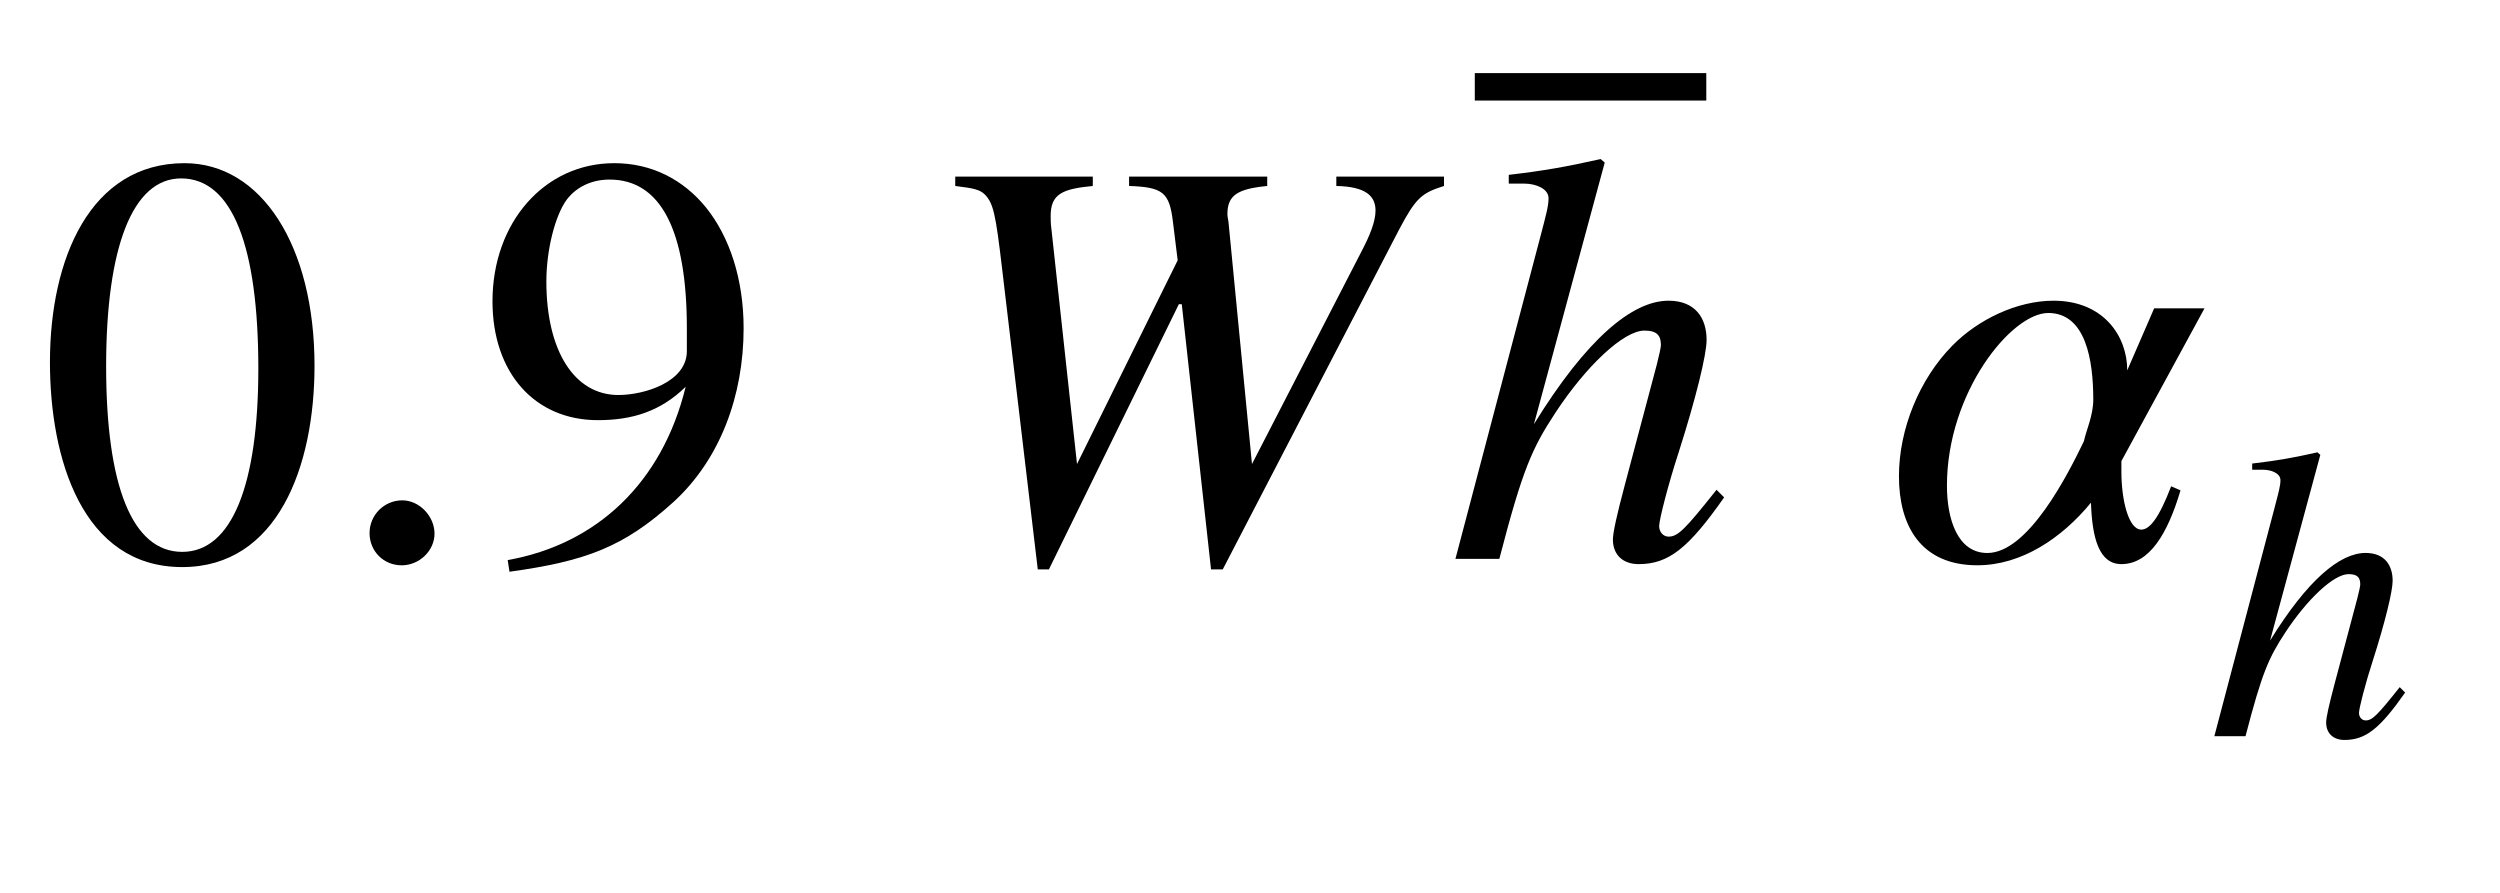 <?xml version="1.0" encoding="UTF-8" standalone="no"?>
<svg
   xmlns:svgmath="http://www.grigoriev.ru/svgmath"
   xmlns:dc="http://purl.org/dc/elements/1.1/"
   xmlns:cc="http://creativecommons.org/ns#"
   xmlns:rdf="http://www.w3.org/1999/02/22-rdf-syntax-ns#"
   xmlns:svg="http://www.w3.org/2000/svg"
   xmlns="http://www.w3.org/2000/svg"
   xmlns:sodipodi="http://sodipodi.sourceforge.net/DTD/sodipodi-0.dtd"
   xmlns:inkscape="http://www.inkscape.org/namespaces/inkscape"
   height="36.606"
   width="102.497"
   viewBox="0 -15.933 81.998 29.285"
   id="svg2"
   version="1.1"
   inkscape:version="0.48.2 r9819"
   sodipodi:docname="is.1893.1984_046_01.svg">
  <defs
     id="defs30" />
  <sodipodi:namedview
     pagecolor="#ffffff"
     bordercolor="#666666"
     borderopacity="1"
     objecttolerance="10"
     gridtolerance="10"
     guidetolerance="10"
     inkscape:pageopacity="0"
     inkscape:pageshadow="2"
     inkscape:window-width="640"
     inkscape:window-height="480"
     id="namedview28"
     showgrid="false"
     inkscape:zoom="3.4147254"
     inkscape:cx="56.227069"
     inkscape:cy="18.268572"
     inkscape:window-x="403"
     inkscape:window-y="102"
     inkscape:window-maximized="0"
     inkscape:current-layer="svg2"
     fit-margin-top="0"
     fit-margin-left="0"
     fit-margin-right="0"
     fit-margin-bottom="0" />
  <g
     style="font-size:19.2px;text-anchor:middle;fill:#000000;font-family:STIXGeneral"
     id="text6"
     transform="translate(1.177,2.398)">
    <path
       d="m 9.139,-6.336 c 0,-3.936 -1.747,-6.643 -4.262,-6.643 -3.091,0 -4.416,3.13 -4.416,6.528 0,3.149 1.056,6.72 4.339,6.72 3.13,0 4.339,-3.302 4.339,-6.605 m -1.843,0.096 c 0,3.802 -0.864,6.01 -2.496,6.01 -1.651,0 -2.496,-2.189 -2.496,-6.086 0,-3.898 0.864,-6.163 2.458,-6.163 1.69,0 2.534,2.246 2.534,6.24"
       style="font-size:19.2px;text-anchor:middle;fill:#000000;font-family:STIXGeneral"
       id="path3060"
       inkscape:connector-curvature="0" />
    <path
       d="m 13.075,-0.826 c 0,-0.576 -0.499,-1.094 -1.056,-1.094 -0.595,0 -1.075,0.48 -1.075,1.075 0,0.595 0.461,1.056 1.056,1.056 0.576,0 1.075,-0.48 1.075,-1.037"
       style="font-size:19.2px;text-anchor:middle;fill:#000000;font-family:STIXGeneral"
       id="path3062"
       inkscape:connector-curvature="0" />
    <path
       d="m 15.533,0.422 c 2.496,-0.346 3.744,-0.806 5.376,-2.285 1.536,-1.402 2.304,-3.494 2.304,-5.702 0,-1.613 -0.461,-2.995 -1.229,-3.955 -0.749,-0.922 -1.786,-1.459 -3.014,-1.459 -2.285,0 -3.994,1.939 -3.994,4.531 0,2.342 1.382,3.898 3.456,3.898 1.133,0 2.054,-0.288 2.88,-1.094 -0.768,3.149 -2.918,5.165 -5.837,5.683 l 0.058,0.384 m 5.818,-7.238 c 0,1.018 -1.402,1.44 -2.246,1.44 -1.44,0 -2.362,-1.44 -2.362,-3.725 0,-1.037 0.288,-2.17 0.672,-2.688 0.326,-0.422 0.826,-0.653 1.402,-0.653 1.67,0 2.534,1.651 2.534,4.877 l 0,0.749"
       style="font-size:19.2px;text-anchor:middle;fill:#000000;font-family:STIXGeneral"
       id="path3064"
       inkscape:connector-curvature="0" />
  </g>
  <g
     transform="translate(29.977,2.398)"
     id="g8">
    <g
       style="font-size:19.2px;font-style:italic;text-anchor:middle;fill:#000000;font-family:STIXGeneral"
       id="text10">
      <path
         d="m 17.386,-12.538 -3.533,0 0,0.307 c 0.96,0.019 1.286,0.326 1.286,0.806 0,0.365 -0.192,0.826 -0.442,1.306 l -3.61,7.008 -0.768,-7.91 c 0,-0.058 -0.038,-0.173 -0.038,-0.288 0,-0.614 0.326,-0.826 1.306,-0.922 l 0,-0.307 -4.531,0 0,0.307 c 1.114,0.038 1.325,0.211 1.44,1.19 l 0.154,1.248 -3.302,6.682 -0.845,-7.757 c -0.019,-0.134 -0.019,-0.288 -0.019,-0.384 0,-0.73 0.403,-0.883 1.382,-0.979 l 0,-0.307 -4.512,0 0,0.307 c 0.614,0.077 0.806,0.115 0.979,0.288 0.269,0.288 0.346,0.614 0.557,2.419 l 1.171,9.869 0.365,0 4.262,-8.698 0.096,0 0.96,8.698 0.384,0 5.779,-11.136 c 0.557,-1.056 0.749,-1.21 1.478,-1.44 l 0,-0.307"
         style="font-size:19.2px;font-style:italic;text-anchor:middle;fill:#000000;font-family:STIXGeneral"
         id="path3067"
         inkscape:connector-curvature="0" />
    </g>
  </g>
  <g
     transform="translate(47.372,2.398)"
     id="g12">
    <g
       style="font-size:19.2px;font-style:italic;text-anchor:middle;fill:#000000;font-family:STIXGeneral"
       id="text14">
      <path
         d="m 8.928,-2.266 c -1.037,1.306 -1.267,1.536 -1.574,1.536 -0.173,0 -0.307,-0.154 -0.307,-0.346 0,-0.211 0.307,-1.402 0.634,-2.4 0.576,-1.805 0.922,-3.226 0.922,-3.706 0,-0.71 -0.365,-1.286 -1.248,-1.286 -1.19,0 -2.688,1.248 -4.416,4.051 l 2.323,-8.582 -0.134,-0.115 c -1.114,0.25 -1.862,0.384 -3.014,0.518 l 0,0.288 0.518,0 c 0.346,0 0.787,0.154 0.787,0.48 0,0.269 -0.096,0.595 -0.25,1.19 L 0.365,0 1.805,0 c 0.768,-2.957 1.075,-3.629 1.843,-4.8 0.998,-1.517 2.227,-2.688 2.918,-2.688 0.442,0 0.538,0.192 0.538,0.48 0,0.077 -0.058,0.326 -0.134,0.634 l -1.056,3.974 c -0.25,0.941 -0.384,1.536 -0.384,1.766 0,0.499 0.326,0.806 0.845,0.806 0.979,0 1.632,-0.518 2.803,-2.189 l -0.25,-0.25"
         style="font-size:19.2px;font-style:italic;text-anchor:middle;fill:#000000;font-family:STIXGeneral"
         id="path3070"
         inkscape:connector-curvature="0" />
    </g>
    <g
       transform="translate(0.131,-15.483)"
       id="g16">
      <g
         style="font-size:13.632px;text-anchor:middle;fill:#000000;font-family:STIXGeneral"
         id="text18">
        <path
           d="m 8.462,0.45 0,-0.9 -7.593,0 0,0.9 7.593,0"
           style="font-size:13.632px;text-anchor:middle;fill:#000000;font-family:STIXGeneral"
           id="path3073"
           inkscape:connector-curvature="0" />
      </g>
    </g>
  </g>
  <g
     transform="translate(61.772,2.398)"
     id="g20">
    <g
       style="font-size:19.2px;font-style:italic;text-anchor:middle;fill:#000000;font-family:STIXGeneral"
       id="text22">
      <path
         d="m 10.534,-8.218 -1.651,0 -0.883,2.035 c 0,-1.133 -0.787,-2.285 -2.419,-2.285 -1.19,0 -2.477,0.614 -3.322,1.478 -1.075,1.094 -1.747,2.726 -1.747,4.282 0,1.613 0.71,2.918 2.573,2.918 1.44,0 2.765,-0.883 3.725,-2.054 0.038,1.171 0.269,2.016 0.998,2.016 0.922,0 1.517,-0.998 1.939,-2.419 l -0.307,-0.134 c -0.403,1.056 -0.71,1.421 -0.979,1.421 -0.422,0 -0.653,-0.979 -0.653,-1.901 l 0,-0.346 2.726,-5.011 m -3.648,2.995 c 0,0.518 -0.23,0.998 -0.307,1.363 -0.518,1.075 -1.824,3.667 -3.168,3.667 -0.979,0 -1.325,-1.114 -1.325,-2.208 0,-3.053 2.112,-5.664 3.322,-5.664 1.229,0 1.478,1.536 1.478,2.842"
         style="font-size:19.2px;font-style:italic;text-anchor:middle;fill:#000000;font-family:STIXGeneral"
         id="path3076"
         inkscape:connector-curvature="0" />
    </g>
    <g
       transform="translate(10.598,5.816)"
       id="g24">
      <g
         style="font-size:13.632px;font-style:italic;text-anchor:middle;fill:#000000;font-family:STIXGeneral"
         id="text26">
        <path
           d="m 6.339,-1.609 c -0.736,0.927 -0.9,1.091 -1.118,1.091 -0.123,0 -0.218,-0.109 -0.218,-0.245 0,-0.15 0.218,-0.995 0.45,-1.704 0.409,-1.281 0.654,-2.29 0.654,-2.631 0,-0.504 -0.259,-0.913 -0.886,-0.913 -0.845,0 -1.908,0.886 -3.135,2.876 L 3.735,-9.229 3.64,-9.311 C 2.849,-9.133 2.317,-9.038 1.5,-8.943 l 0,0.204 0.368,0 c 0.245,0 0.559,0.109 0.559,0.341 0,0.191 -0.068,0.423 -0.177,0.845 L 0.259,0 l 1.022,0 c 0.545,-2.099 0.763,-2.576 1.309,-3.408 0.709,-1.077 1.581,-1.908 2.072,-1.908 0.314,0 0.382,0.136 0.382,0.341 0,0.055 -0.041,0.232 -0.095,0.45 L 4.199,-1.704 c -0.177,0.668 -0.273,1.091 -0.273,1.254 0,0.354 0.232,0.573 0.6,0.573 0.695,0 1.159,-0.368 1.99,-1.554 L 6.339,-1.609"
           style="font-size:13.632px;font-style:italic;text-anchor:middle;fill:#000000;font-family:STIXGeneral"
           id="path3079"
           inkscape:connector-curvature="0" />
      </g>
    </g>
  </g>
</svg>
